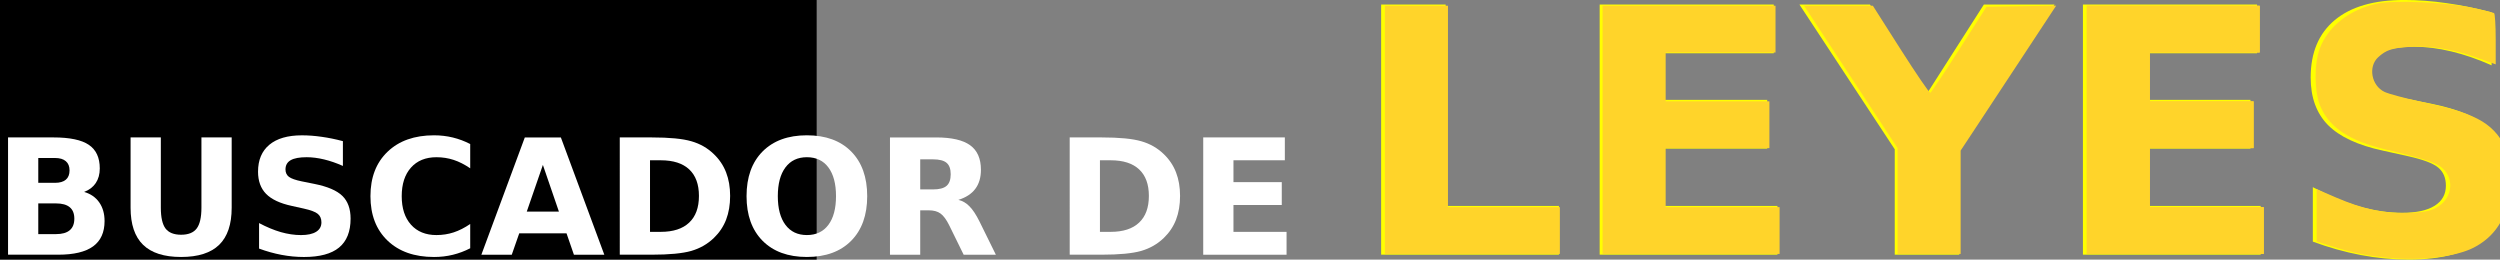 <?xml version="1.0" encoding="UTF-8" standalone="no"?>
<!-- Created with Inkscape (http://www.inkscape.org/) -->

<svg
   xmlns:dc="http://purl.org/dc/elements/1.1/"
   xmlns:cc="http://creativecommons.org/ns#"
   xmlns:rdf="http://www.w3.org/1999/02/22-rdf-syntax-ns#"
   xmlns:svg="http://www.w3.org/2000/svg"
   xmlns="http://www.w3.org/2000/svg"
   xmlns:sodipodi="http://sodipodi.sourceforge.net/DTD/sodipodi-0.dtd"
   xmlns:inkscape="http://www.inkscape.org/namespaces/inkscape"
   width="164.474mm"
   height="17.077mm"
   viewBox="0 0 164.474 17.077"
   version="1.1"
   id="svg8"
   inkscape:version="0.92.4 (5da689c313, 2019-01-14)"
   sodipodi:docname="buscador3.svg">
  <rect x="0" y="0" width="164.474" height="17.077" fill="#808080" stroke="none"/>
  <defs
     id="defs2" />
  <sodipodi:namedview
     id="base"
     pagecolor="#ffffff"
     bordercolor="#666666"
     borderopacity="1.0"
     inkscape:pageopacity="0.0"
     inkscape:pageshadow="2"
     inkscape:zoom="1.979899"
     inkscape:cx="353.21311"
     inkscape:cy="-26.279103"
     inkscape:document-units="mm"
     inkscape:current-layer="layer1"
     showgrid="false"
     fit-margin-top="0"
     fit-margin-left="0"
     fit-margin-right="0"
     fit-margin-bottom="0"
     inkscape:window-width="1920"
     inkscape:window-height="1016"
     inkscape:window-x="0"
     inkscape:window-y="27"
     inkscape:window-maximized="1" />
  <g
     inkscape:label="Layer 1"
     inkscape:groupmode="layer"
     id="layer1"
     transform="translate(-118.9,-145.684)">
    <flowRoot
       xml:space="preserve"
       id="flowRoot815"
       style="font-style:normal;font-variant:normal;font-weight:normal;font-stretch:normal;font-size:40px;line-height:1.25;font-family:'Roto Font';-inkscape-font-specification:'Roto Font';letter-spacing:0px;word-spacing:0px;fill:#000000;fill-opacity:1;stroke:none"
       transform="scale(0.265)"><flowRegion
         id="flowRegion817"
         style="font-style:normal;font-variant:normal;font-weight:normal;font-stretch:normal;font-family:'Roto Font';-inkscape-font-specification:'Roto Font'"><rect
           id="rect819"
           width="405.714"
           height="160"
           x="245.714"
           y="508.234"
           style="font-style:normal;font-variant:normal;font-weight:normal;font-stretch:normal;font-family:'Roto Font';-inkscape-font-specification:'Roto Font'" /></flowRegion><flowPara
         id="flowPara821"></flowPara></flowRoot>    <g
       aria-label="BUSCADOR DE LEYES"
       style="font-style:normal;font-weight:normal;font-size:10.583px;line-height:1.25;font-family:sans-serif;letter-spacing:0px;word-spacing:0px;fill:#000000;fill-opacity:1;stroke:none;stroke-width:0.265"
       id="text825"
       transform="translate(0.529)">
      <path
         d="m 121.99,157.712 q 0.47,0 0.713,-0.207 0.243,-0.207 0.243,-0.61 0,-0.398 -0.243,-0.605 -0.243,-0.212 -0.713,-0.212 h -1.101 v 1.633 z m 0.067,3.374 q 0.599,0 0.899,-0.253 0.305,-0.253 0.305,-0.765 0,-0.501 -0.3,-0.749 -0.3,-0.253 -0.904,-0.253 h -1.168 v 2.021 z m 1.85,-2.775 q 0.641,0.186 0.992,0.687 0.351,0.501 0.351,1.23 0,1.116 -0.754,1.664 -0.754,0.548 -2.294,0.548 h -3.302 v -7.715 h 2.987 q 1.607,0 2.325,0.486 0.723,0.486 0.723,1.555 0,0.563 -0.264,0.961 -0.264,0.393 -0.765,0.584 z"
         style="font-style:normal;font-variant:normal;font-weight:bold;font-stretch:normal;font-family:sans-serif;-inkscape-font-specification:'sans-serif Bold';fill:#ffffff"
         id="path831"
         inkscape:connector-curvature="0" />
      <path
         d="m 126.962,154.725 h 1.99 v 4.625 q 0,0.956 0.31,1.369 0.315,0.408 1.023,0.408 0.713,0 1.023,-0.408 0.315,-0.413 0.315,-1.369 v -4.625 h 1.99 v 4.625 q 0,1.638 -0.822,2.439 -0.822,0.801 -2.506,0.801 -1.679,0 -2.501,-0.801 -0.822,-0.801 -0.822,-2.439 z"
         style="font-style:normal;font-variant:normal;font-weight:bold;font-stretch:normal;font-family:sans-serif;-inkscape-font-specification:'sans-serif Bold';fill:#ffffff"
         id="path833"
         inkscape:connector-curvature="0" />
      <path
         d="m 140.93,154.968 v 1.633 q -0.636,-0.284 -1.24,-0.429 -0.605,-0.145 -1.142,-0.145 -0.713,0 -1.054,0.196 -0.341,0.196 -0.341,0.61 0,0.31 0.227,0.486 0.233,0.171 0.837,0.295 l 0.847,0.171 q 1.287,0.258 1.829,0.785 0.543,0.527 0.543,1.499 0,1.276 -0.76,1.902 -0.754,0.62 -2.31,0.62 -0.734,0 -1.473,-0.14 -0.739,-0.14 -1.478,-0.413 v -1.679 q 0.739,0.393 1.426,0.594 0.692,0.196 1.333,0.196 0.651,0 0.997,-0.217 0.346,-0.217 0.346,-0.62 0,-0.362 -0.238,-0.558 -0.233,-0.196 -0.935,-0.351 l -0.77,-0.171 q -1.158,-0.248 -1.695,-0.791 -0.532,-0.543 -0.532,-1.462 0,-1.152 0.744,-1.772 0.744,-0.62 2.139,-0.62 0.636,0 1.307,0.098 0.672,0.093 1.39,0.284 z"
         style="font-style:normal;font-variant:normal;font-weight:bold;font-stretch:normal;font-family:sans-serif;-inkscape-font-specification:'sans-serif Bold';fill:#ffffff"
         id="path835"
         inkscape:connector-curvature="0" />
      <path
         d="m 149.306,162.017 q -0.548,0.284 -1.142,0.429 -0.594,0.145 -1.24,0.145 -1.928,0 -3.054,-1.075 -1.127,-1.08 -1.127,-2.925 0,-1.85 1.127,-2.925 1.127,-1.08 3.054,-1.08 0.646,0 1.24,0.145 0.594,0.145 1.142,0.429 v 1.597 q -0.553,-0.377 -1.09,-0.553 -0.537,-0.176 -1.132,-0.176 -1.065,0 -1.674,0.682 -0.61,0.682 -0.61,1.881 0,1.194 0.61,1.876 0.61,0.682 1.674,0.682 0.594,0 1.132,-0.176 0.537,-0.176 1.09,-0.553 z"
         style="font-style:normal;font-variant:normal;font-weight:bold;font-stretch:normal;font-family:sans-serif;-inkscape-font-specification:'sans-serif Bold';fill:#ffffff"
         id="path837"
         inkscape:connector-curvature="0" />
      <path
         d="m 155.642,161.035 h -3.111 l -0.491,1.406 h -2 l 2.858,-7.715 h 2.372 l 2.858,7.715 h -2 z m -2.615,-1.431 h 2.114 l -1.054,-3.07 z"
         style="font-style:normal;font-variant:normal;font-weight:bold;font-stretch:normal;font-family:sans-serif;-inkscape-font-specification:'sans-serif Bold';fill:#ffffff"
         id="path839"
         inkscape:connector-curvature="0" />
      <path
         d="m 161.135,156.229 v 4.708 h 0.713 q 1.22,0 1.86,-0.605 0.646,-0.605 0.646,-1.757 0,-1.147 -0.641,-1.747 -0.641,-0.599 -1.866,-0.599 z m -1.99,-1.504 h 2.098 q 1.757,0 2.615,0.253 0.863,0.248 1.478,0.847 0.543,0.522 0.806,1.204 0.264,0.682 0.264,1.545 0,0.873 -0.264,1.561 -0.264,0.682 -0.806,1.204 -0.62,0.599 -1.488,0.853 -0.868,0.248 -2.604,0.248 h -2.098 z"
         style="font-style:normal;font-variant:normal;font-weight:bold;font-stretch:normal;font-family:sans-serif;-inkscape-font-specification:'sans-serif Bold';fill:#ffffff"
         id="path841"
         inkscape:connector-curvature="0" />
      <path
         d="m 171.455,156.027 q -0.909,0 -1.411,0.672 -0.501,0.672 -0.501,1.891 0,1.214 0.501,1.886 0.501,0.672 1.411,0.672 0.915,0 1.416,-0.672 0.501,-0.672 0.501,-1.886 0,-1.22 -0.501,-1.891 -0.501,-0.672 -1.416,-0.672 z m 0,-1.442 q 1.86,0 2.915,1.065 1.054,1.065 1.054,2.94 0,1.871 -1.054,2.935 -1.054,1.065 -2.915,1.065 -1.855,0 -2.915,-1.065 -1.054,-1.065 -1.054,-2.935 0,-1.876 1.054,-2.94 1.059,-1.065 2.915,-1.065 z"
         style="font-style:normal;font-variant:normal;font-weight:bold;font-stretch:normal;font-family:sans-serif;-inkscape-font-specification:'sans-serif Bold';fill:#ffffff"
         id="path843"
         inkscape:connector-curvature="0" />
      <path
         d="m 179.749,158.146 q 0.625,0 0.894,-0.233 0.274,-0.233 0.274,-0.765 0,-0.527 -0.274,-0.754 -0.269,-0.227 -0.894,-0.227 h -0.837 v 1.979 z m -0.837,1.375 v 2.92 h -1.99 v -7.715 h 3.039 q 1.524,0 2.232,0.512 0.713,0.512 0.713,1.617 0,0.765 -0.372,1.256 -0.367,0.491 -1.111,0.723 0.408,0.093 0.729,0.424 0.326,0.326 0.656,0.992 l 1.08,2.191 h -2.119 l -0.941,-1.917 q -0.284,-0.579 -0.579,-0.791 -0.289,-0.212 -0.775,-0.212 z"
         style="font-style:normal;font-variant:normal;font-weight:bold;font-stretch:normal;font-family:sans-serif;-inkscape-font-specification:'sans-serif Bold';fill:#ffffff"
         id="path845"
         inkscape:connector-curvature="0" />
      <path
         d="m 190.736,156.229 v 4.708 h 0.713 q 1.22,0 1.86,-0.605 0.646,-0.605 0.646,-1.757 0,-1.147 -0.641,-1.747 -0.641,-0.599 -1.866,-0.599 z m -1.99,-1.504 h 2.098 q 1.757,0 2.615,0.253 0.863,0.248 1.478,0.847 0.543,0.522 0.806,1.204 0.264,0.682 0.264,1.545 0,0.873 -0.264,1.561 -0.264,0.682 -0.806,1.204 -0.62,0.599 -1.488,0.853 -0.868,0.248 -2.604,0.248 h -2.098 z"
         style="font-style:normal;font-variant:normal;font-weight:bold;font-stretch:normal;font-family:sans-serif;-inkscape-font-specification:'sans-serif Bold';fill:#ffffff"
         id="path847"
         inkscape:connector-curvature="0" />
      <path
         d="m 197.531,154.725 h 5.369 v 1.504 h -3.38 v 1.437 h 3.178 v 1.504 h -3.178 v 1.767 h 3.493 v 1.504 h -5.483 z"
         style="font-style:normal;font-variant:normal;font-weight:bold;font-stretch:normal;font-family:sans-serif;-inkscape-font-specification:'sans-serif Bold';fill:#ffffff"
         id="path849"
         inkscape:connector-curvature="0" />
      <path
         d="m 209.236,145.981 h 4.244 v 13.251 h 7.452 v 3.208 h -11.697 z"
         style="font-style:normal;font-variant:normal;font-weight:bold;font-stretch:normal;font-size:22.578px;font-family:sans-serif;-inkscape-font-specification:'sans-serif Bold';fill:#ffff00"
         id="path851"
         inkscape:connector-curvature="0" />
      <path
         d="m 223.612,145.981 h 11.454 v 3.208 h -7.21 v 3.065 h 6.78 v 3.208 h -6.78 v 3.77 h 7.452 v 3.208 H 223.612 Z"
         style="font-style:normal;font-variant:normal;font-weight:bold;font-stretch:normal;font-size:22.578px;font-family:sans-serif;-inkscape-font-specification:'sans-serif Bold';fill:#ffff00"
         id="path853"
         inkscape:connector-curvature="0" />
      <path
         d="m 236.753,145.981 h 4.641 l 3.748,5.865 3.748,-5.865 h 4.652 l -6.273,9.525 v 6.934 h -4.244 v -6.934 z"
         style="font-style:normal;font-variant:normal;font-weight:bold;font-stretch:normal;font-size:22.578px;font-family:sans-serif;-inkscape-font-specification:'sans-serif Bold';fill:#ffff00"
         id="path855"
         inkscape:connector-curvature="0" />
      <path
         d="m 255.406,145.981 h 11.454 v 3.208 h -7.21 v 3.065 h 6.78 v 3.208 h -6.78 v 3.77 h 7.452 v 3.208 h -11.697 z"
         style="font-style:normal;font-variant:normal;font-weight:bold;font-stretch:normal;font-size:22.578px;font-family:sans-serif;-inkscape-font-specification:'sans-serif Bold';fill:#ffff00"
         id="path857"
         inkscape:connector-curvature="0" />
      <path
         d="m 282.294,146.499 v 3.484 q -1.356,-0.606 -2.646,-0.915 -1.29,-0.309 -2.436,-0.309 -1.521,0 -2.249,0.419 -0.728,0.419 -0.728,1.301 0,0.661 0.485,1.036 0.496,0.364 1.786,0.628 l 1.808,0.364 q 2.745,0.551 3.903,1.676 1.158,1.124 1.158,3.197 0,2.723 -1.621,4.057 -1.61,1.323 -4.928,1.323 -1.565,0 -3.142,-0.298 -1.576,-0.298 -3.153,-0.882 v -3.583 q 1.576,0.838 3.043,1.268 1.477,0.419 2.844,0.419 1.389,0 2.128,-0.463 0.739,-0.463 0.739,-1.323 0,-0.772 -0.507,-1.191 -0.496,-0.419 -1.995,-0.75 l -1.643,-0.364 q -2.469,-0.529 -3.616,-1.687 -1.135,-1.158 -1.135,-3.12 0,-2.458 1.587,-3.781 1.587,-1.323 4.564,-1.323 1.356,0 2.789,0.209 1.433,0.198 2.966,0.606 z"
         style="font-style:normal;font-variant:normal;font-weight:bold;font-stretch:normal;font-size:22.578px;font-family:sans-serif;-inkscape-font-specification:'sans-serif Bold';fill:#ffff00"
         id="path859"
         inkscape:connector-curvature="0" />
    </g>
    <path
       style="fill:#ffd42a;fill-opacity:1;stroke-width:0.505"
       d="M 518.07,32.232 V 1.422 h 21.466 21.466 v 5.808 5.808 h -13.637 -13.637 v 6.061 6.061 h 12.879 12.879 v 5.808 5.808 h -12.879 -12.879 v 7.324 7.324 h 14.142 14.142 v 5.808 5.808 h -21.971 -21.971 z"
       id="path881"
       inkscape:connector-curvature="0"
       transform="matrix(0.265,0,0,0.265,118.9,145.684)" />
    <path
       style="fill:#ffd42a;fill-opacity:1;stroke-width:0.505"
       d="M 518.07,32.232 V 1.422 h 21.466 21.466 v 5.808 5.808 h -13.637 -13.637 v 6.061 6.061 h 12.879 12.879 v 5.808 5.808 h -12.879 -12.879 v 7.324 7.324 h 14.142 14.142 v 5.808 5.808 h -21.971 -21.971 z"
       id="path883"
       inkscape:connector-curvature="0"
       transform="matrix(0.265,0,0,0.265,118.9,145.684)" />
    <path
       style="fill:#ffd42a;fill-opacity:1;stroke-width:0.505"
       d="M 471.098,49.907 V 36.773 l -5.889,-8.963 c -3.239,-4.93 -8.463,-12.884 -11.608,-17.675 l -5.718,-8.713 h 8.539 8.539 l 6.925,10.878 c 3.809,5.983 7.11,10.813 7.336,10.733 0.226,-0.08 3.458,-4.919 7.182,-10.752 l 6.771,-10.607 8.648,-0.138 8.648,-0.138 -8.238,12.513 c -4.531,6.882 -9.867,14.978 -11.858,17.99 l -3.619,5.478 V 50.21 63.042 h -7.829 -7.829 z"
       id="path885"
       inkscape:connector-curvature="0"
       transform="matrix(0.265,0,0,0.265,118.9,145.684)" />
    <path
       style="fill:#ffd42a;fill-opacity:1;stroke-width:0.505"
       d="M 397.862,32.232 V 1.422 h 21.466 21.466 v 5.808 5.808 h -13.637 -13.637 v 6.061 6.061 h 12.879 12.879 v 5.808 5.808 h -12.879 -12.879 v 7.324 7.324 h 14.142 14.142 v 5.808 5.808 h -21.971 -21.971 z"
       id="path887"
       inkscape:connector-curvature="0"
       transform="matrix(0.265,0,0,0.265,118.9,145.684)" />
    <path
       style="fill:#ffd42a;fill-opacity:1;stroke-width:0.505"
       d="M 343.819,32.232 V 1.422 h 7.829 7.829 V 26.424 51.425 h 13.89 13.89 v 5.808 5.808 h -21.718 -21.718 z"
       id="path889"
       inkscape:connector-curvature="0"
       transform="matrix(0.265,0,0,0.265,118.9,145.684)" />
    <path
       style="fill:#ffd42a;fill-opacity:1;stroke-width:0.505"
       d="m 593.246,64.027 c -5.334,-0.475 -9.049,-1.217 -14.188,-2.831 l -3.914,-1.229 v -6.506 -6.506 l 4.65,2.017 c 6.756,2.93 12.166,4.095 18.058,3.886 3.632,-0.128 5.316,-0.427 6.839,-1.212 3.971,-2.048 4.85,-6.938 1.766,-9.819 -1.494,-1.396 -4.495,-2.392 -14.258,-4.733 -8.87,-2.127 -13.801,-5.364 -16.079,-10.555 -1.573,-3.586 -1.675,-10.485 -0.213,-14.466 2.026,-5.516 7.481,-9.772 14.356,-11.201 4.187,-0.87 17.285,-0.286 23.49,1.048 2.762,0.593 5.205,1.193 5.43,1.331 0.224,0.139 0.408,3.059 0.408,6.49 v 6.238 l -4.672,-1.667 c -5.973,-2.132 -11.406,-2.998 -16.722,-2.666 -4.314,0.269 -5.799,0.756 -7.767,2.548 -2.57,2.34 -1.712,7.073 1.563,8.628 1.002,0.475 4.95,1.543 8.775,2.373 7.94,1.723 11.052,2.657 14.277,4.285 6.425,3.244 9.284,9.704 8.098,18.299 -0.909,6.593 -3.873,11.078 -9.075,13.732 -4.324,2.206 -12.809,3.232 -20.822,2.518 z"
       id="path891"
       inkscape:connector-curvature="0"
       transform="matrix(0.265,0,0,0.265,118.9,145.684)" />
  </g>
</svg>
